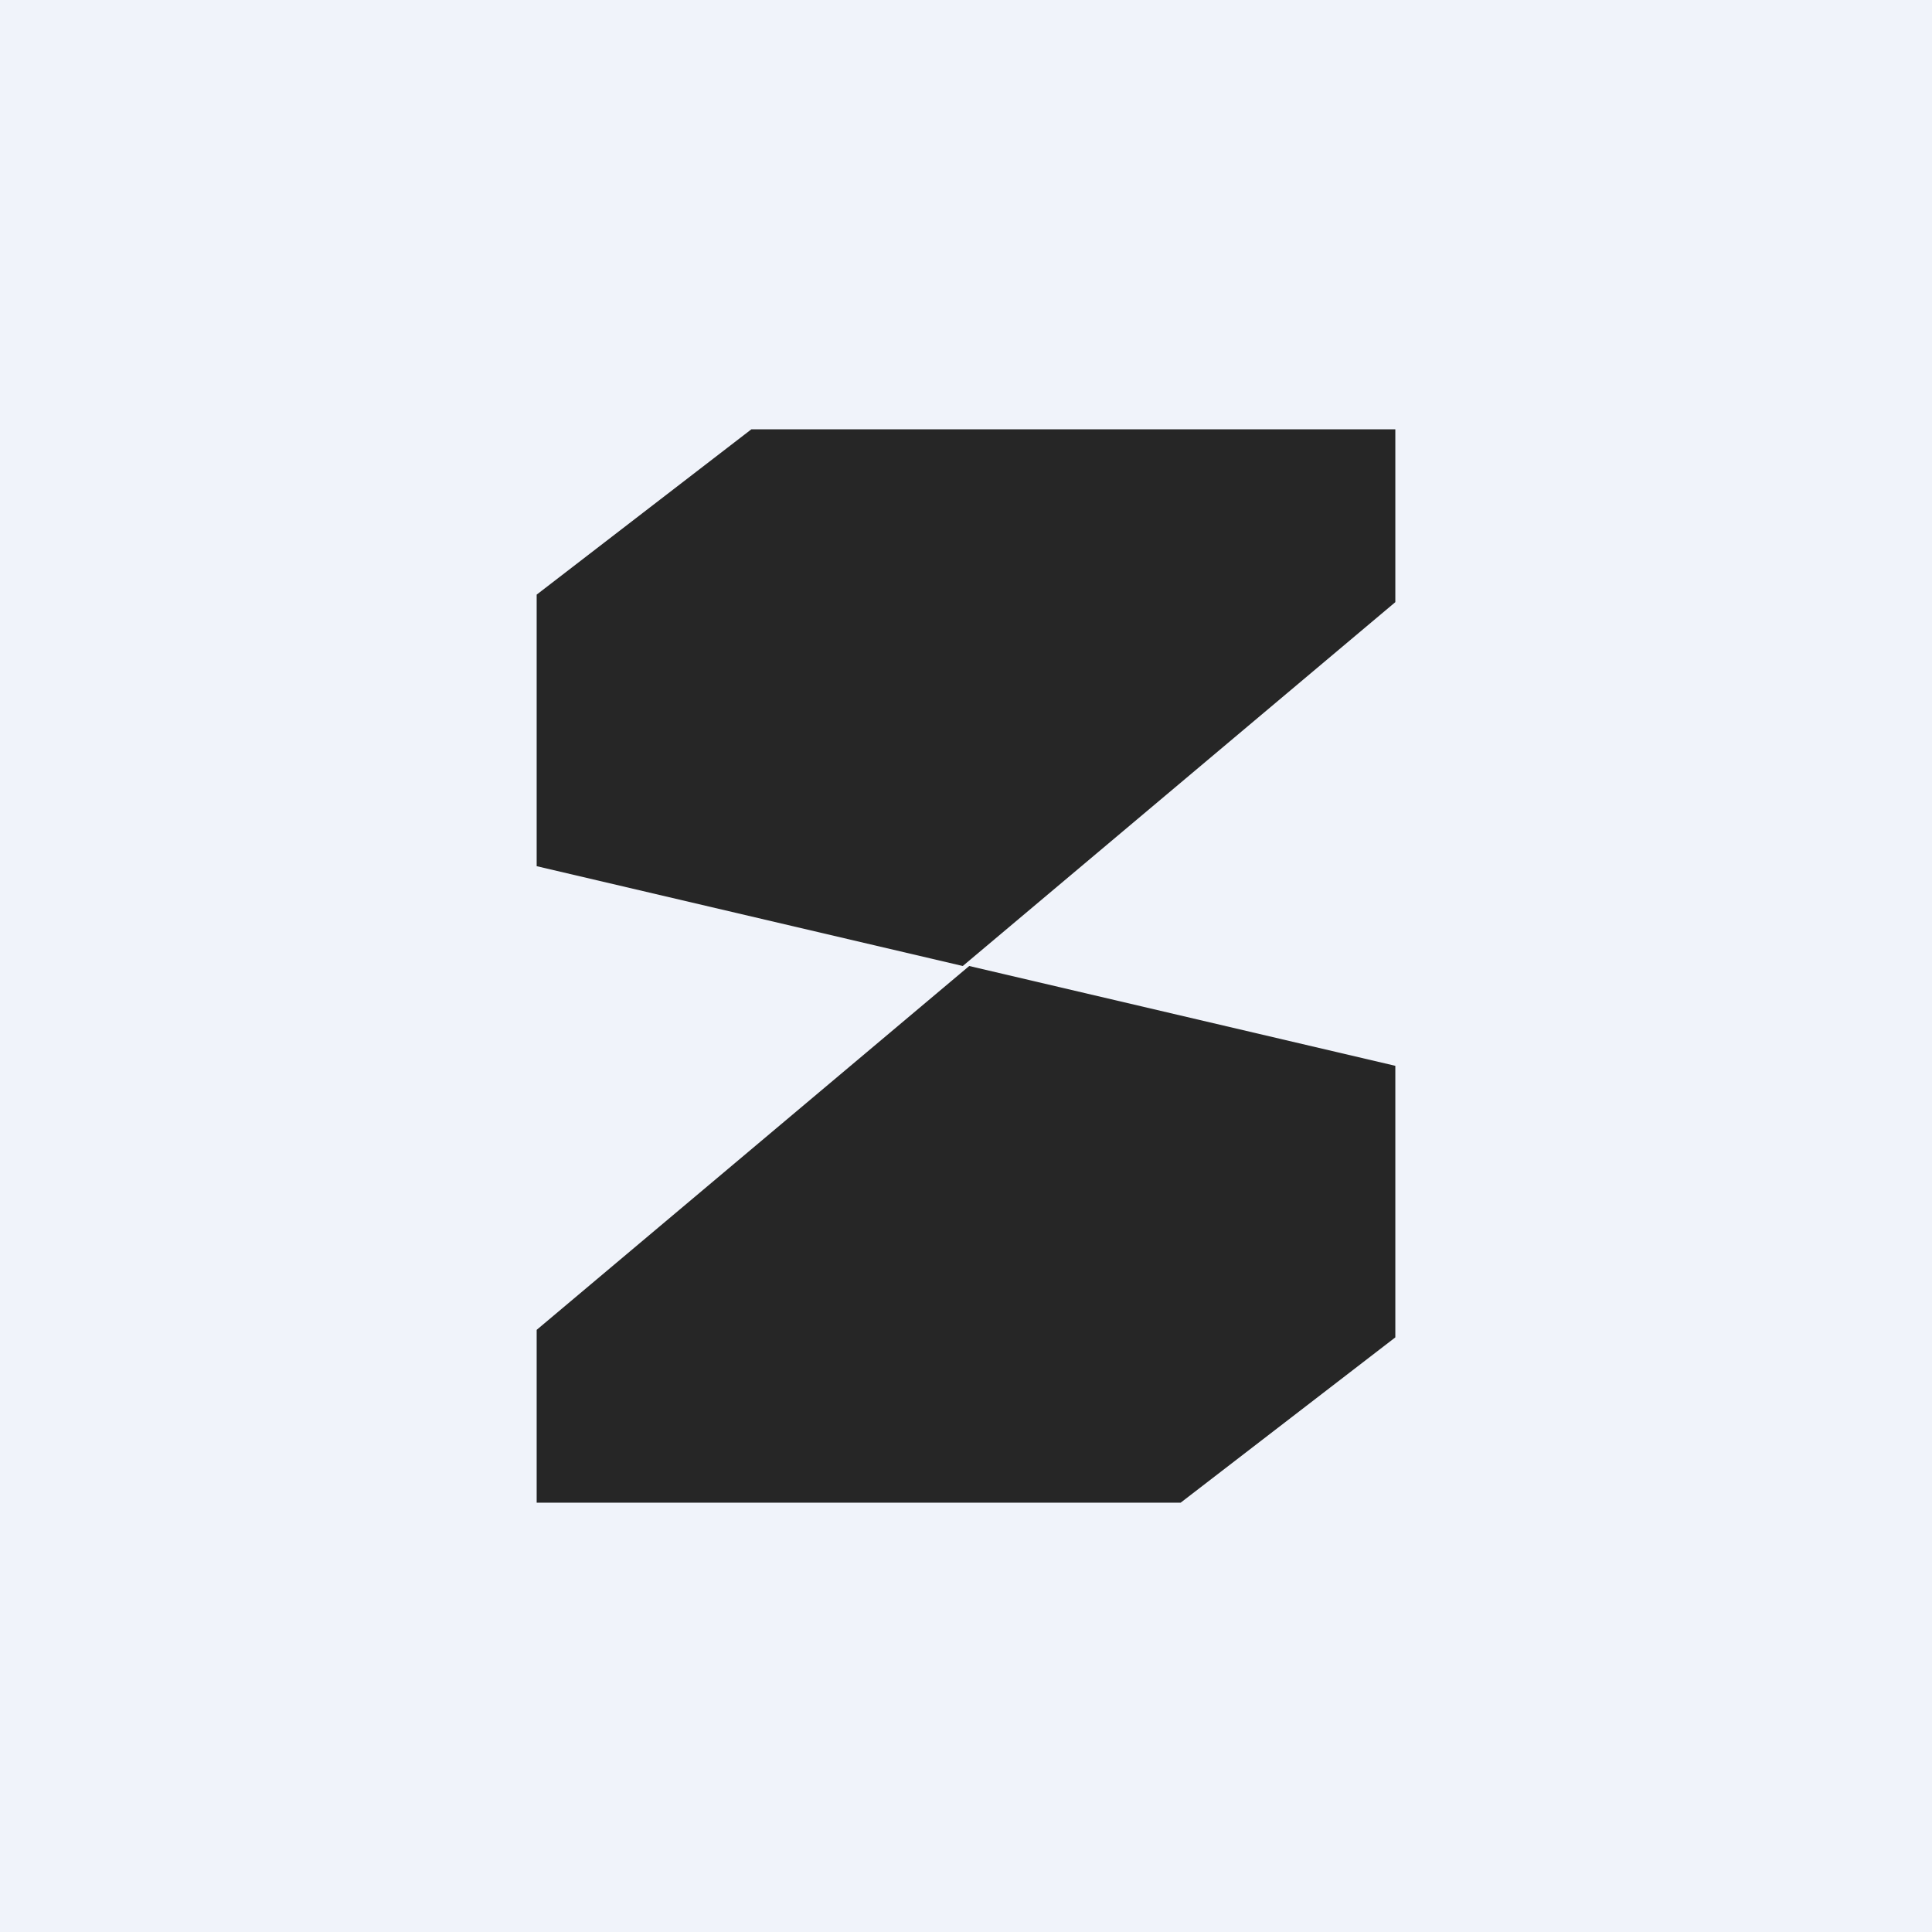<!-- by TradingView --><svg width="18" height="18" viewBox="0 0 18 18" xmlns="http://www.w3.org/2000/svg"><path fill="#F0F3FA" d="M0 0h18v18H0z"/><path d="M5 8.07V5.54L7 4h6v1.61L8.97 9 5 8.07Zm8 1.86v2.53L11 14H5v-1.61L9.03 9l3.97.93Z" fill="#262626"/></svg>